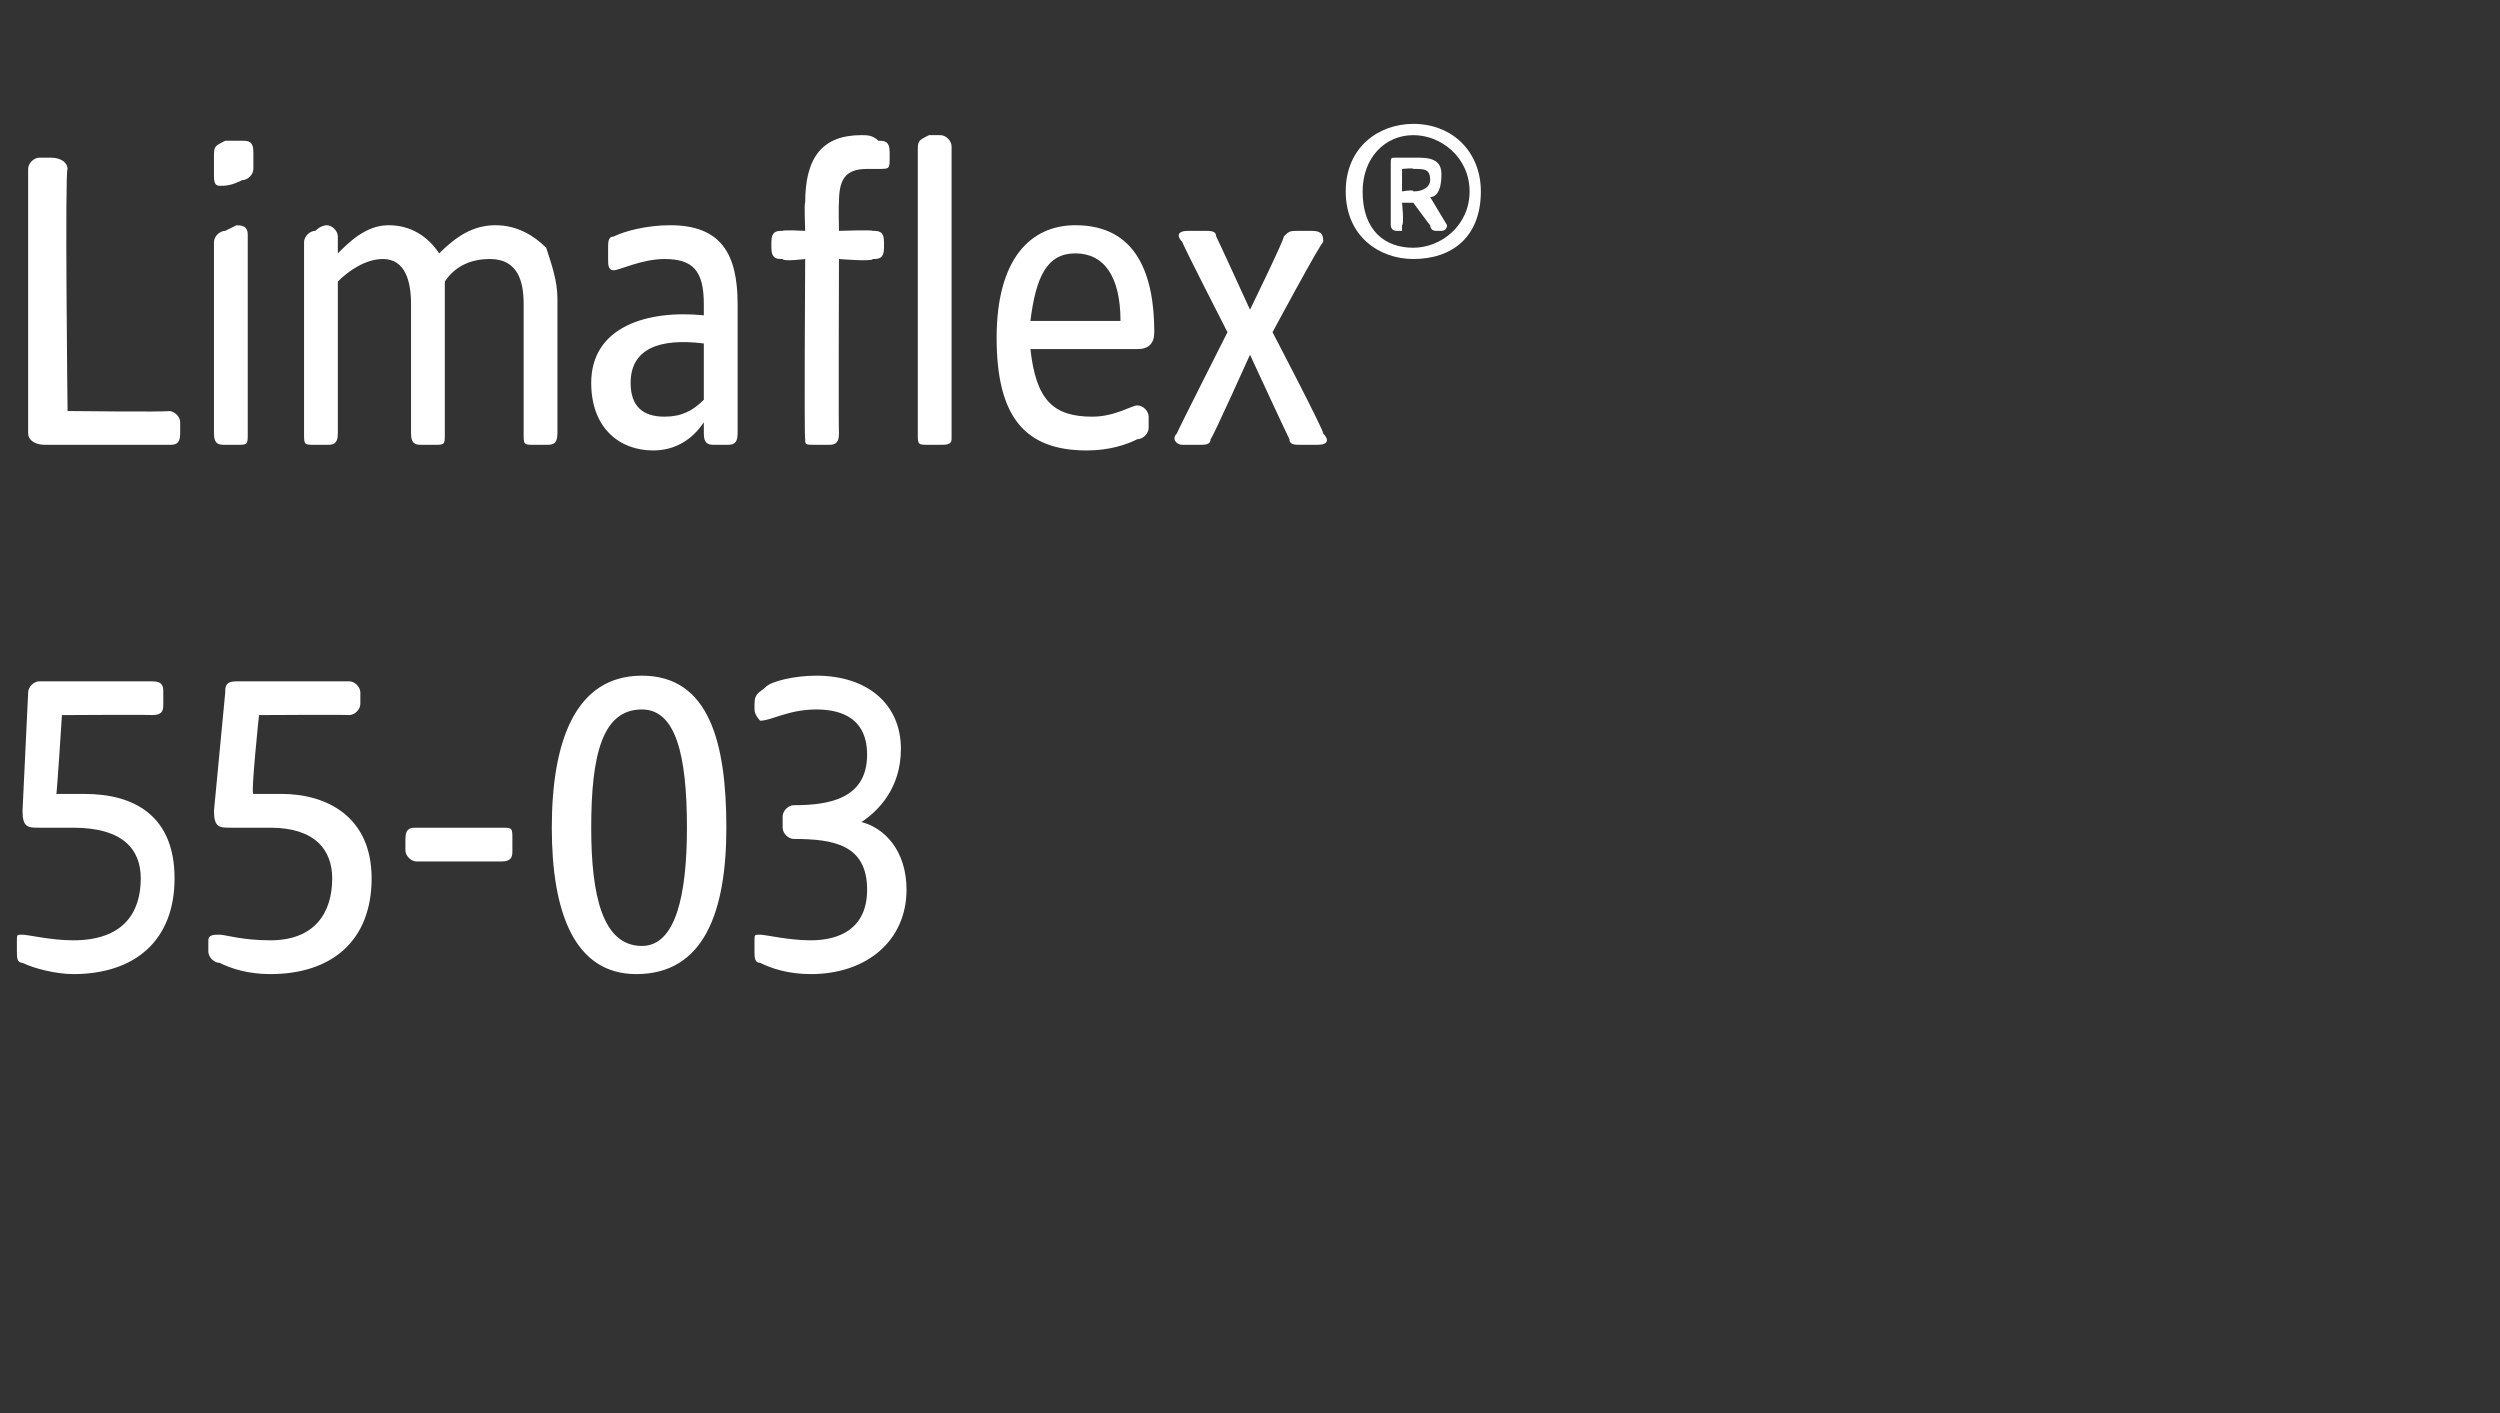 <?xml version="1.0" standalone="no"?><!DOCTYPE svg PUBLIC "-//W3C//DTD SVG 1.1//EN" "http://www.w3.org/Graphics/SVG/1.1/DTD/svg11.dtd"><svg xmlns="http://www.w3.org/2000/svg" version="1.1" width="44.4px" height="25.1px" viewBox="0 -2 44.4 25.1" style="top:-2px"><rect x="0" y="-2" width="44.4" height="25.1" fill="#333333" stroke="none"/>  <desc>Limaflex® 55 03</desc>  <defs/>  <g id="Polygon54169">    <path d="M 0.4 15.1 C 0.3 15.1 0.3 15 0.3 14.9 C 0.3 14.9 0.3 14.7 0.3 14.7 C 0.3 14.6 0.3 14.6 0.4 14.6 C 0.5 14.6 0.9 14.7 1.3 14.7 C 2.2 14.7 2.5 14.2 2.5 13.6 C 2.5 13.1 2.2 12.7 1.3 12.7 C 1.1 12.7 0.9 12.7 0.7 12.7 C 0.5 12.7 0.4 12.7 0.4 12.4 C 0.4 12.4 0.5 10.3 0.5 10.3 C 0.5 10.2 0.6 10.1 0.7 10.1 C 0.7 10.1 2.7 10.1 2.7 10.1 C 2.9 10.1 2.9 10.2 2.9 10.3 C 2.9 10.3 2.9 10.5 2.9 10.5 C 2.9 10.6 2.9 10.7 2.7 10.7 C 2.71 10.69 1.1 10.7 1.1 10.7 C 1.1 10.7 1.01 12.12 1 12.1 C 1.2 12.1 1.4 12.1 1.5 12.1 C 2.4 12.1 3.1 12.5 3.1 13.6 C 3.1 14.7 2.4 15.3 1.3 15.3 C 1 15.3 0.6 15.2 0.4 15.1 Z M 3.9 15.1 C 3.8 15.1 3.7 15 3.7 14.9 C 3.7 14.9 3.7 14.7 3.7 14.7 C 3.7 14.6 3.8 14.6 3.9 14.6 C 4 14.6 4.3 14.7 4.8 14.7 C 5.6 14.7 5.9 14.2 5.9 13.6 C 5.9 13.1 5.6 12.7 4.8 12.7 C 4.6 12.7 4.3 12.7 4.1 12.7 C 3.9 12.7 3.8 12.7 3.8 12.4 C 3.8 12.4 4 10.3 4 10.3 C 4 10.2 4 10.1 4.2 10.1 C 4.2 10.1 6.2 10.1 6.2 10.1 C 6.3 10.1 6.4 10.2 6.4 10.3 C 6.4 10.3 6.4 10.5 6.4 10.5 C 6.4 10.6 6.3 10.7 6.2 10.7 C 6.15 10.69 4.6 10.7 4.6 10.7 C 4.6 10.7 4.45 12.12 4.5 12.1 C 4.6 12.1 4.8 12.1 5 12.1 C 5.8 12.1 6.6 12.5 6.6 13.6 C 6.6 14.7 5.9 15.3 4.8 15.3 C 4.4 15.3 4.1 15.2 3.9 15.1 Z M 7.2 13.1 C 7.2 13.1 7.2 12.9 7.2 12.9 C 7.2 12.7 7.3 12.7 7.4 12.7 C 7.4 12.7 8.9 12.7 8.9 12.7 C 9.1 12.7 9.1 12.7 9.1 12.9 C 9.1 12.9 9.1 13.1 9.1 13.1 C 9.1 13.2 9.1 13.3 8.9 13.3 C 8.9 13.3 7.4 13.3 7.4 13.3 C 7.3 13.3 7.2 13.2 7.2 13.1 Z M 9.8 12.7 C 9.8 11.2 10.2 10 11.4 10 C 12.6 10 12.9 11.2 12.9 12.7 C 12.9 14.2 12.5 15.3 11.3 15.3 C 10.2 15.3 9.8 14.2 9.8 12.7 Z M 11.4 14.8 C 12 14.8 12.2 13.9 12.2 12.7 C 12.2 11.4 12 10.6 11.4 10.6 C 10.7 10.6 10.5 11.4 10.5 12.7 C 10.5 13.9 10.7 14.8 11.4 14.8 Z M 13.5 15.1 C 13.4 15.1 13.4 15 13.4 14.9 C 13.4 14.9 13.4 14.7 13.4 14.7 C 13.4 14.6 13.4 14.6 13.5 14.6 C 13.6 14.6 14 14.7 14.4 14.7 C 14.9 14.7 15.4 14.5 15.4 13.8 C 15.4 13 14.8 12.9 14.1 12.9 C 14 12.9 13.9 12.8 13.9 12.7 C 13.9 12.7 13.9 12.5 13.9 12.5 C 13.9 12.4 14 12.3 14.1 12.3 C 14.7 12.3 15.4 12.2 15.4 11.4 C 15.4 10.8 15 10.6 14.5 10.6 C 14 10.6 13.7 10.8 13.5 10.8 C 13.5 10.8 13.4 10.7 13.4 10.6 C 13.4 10.6 13.4 10.5 13.4 10.5 C 13.4 10.3 13.5 10.3 13.6 10.2 C 13.7 10.1 14.1 10 14.5 10 C 15.4 10 16 10.5 16 11.3 C 16 12 15.6 12.4 15.3 12.6 C 15.7 12.7 16.1 13.1 16.1 13.8 C 16.1 14.7 15.4 15.3 14.4 15.3 C 14 15.3 13.7 15.2 13.5 15.1 Z " stroke="none" fill="#fff"/>  </g>  <g id="Polygon54168">    <path d="M 0.5 5.7 C 0.5 5.7 0.5 1 0.5 1 C 0.5 0.9 0.6 0.8 0.7 0.8 C 0.7 0.8 0.9 0.8 0.9 0.8 C 1.1 0.8 1.2 0.9 1.2 1 C 1.15 1.02 1.2 5.3 1.2 5.3 C 1.2 5.3 2.95 5.32 3 5.3 C 3.1 5.3 3.2 5.4 3.2 5.5 C 3.2 5.5 3.2 5.7 3.2 5.7 C 3.2 5.9 3.1 5.9 3 5.9 C 3 5.9 0.8 5.9 0.8 5.9 C 0.6 5.9 0.5 5.8 0.5 5.7 Z M 3.8 5.7 C 3.8 5.7 3.8 2.3 3.8 2.3 C 3.8 2.2 3.9 2.1 4 2.1 C 4.2 2 4.2 2 4.2 2 C 4.4 2 4.4 2.1 4.4 2.2 C 4.4 2.2 4.4 5.7 4.4 5.7 C 4.4 5.9 4.4 5.9 4.2 5.9 C 4.2 5.9 4 5.9 4 5.9 C 3.9 5.9 3.8 5.9 3.8 5.7 Z M 3.8 0.8 C 3.8 0.6 3.8 0.6 4 0.5 C 4.1 0.5 4.2 0.5 4.3 0.5 C 4.4 0.5 4.5 0.5 4.5 0.7 C 4.5 0.7 4.5 1 4.5 1 C 4.5 1.1 4.4 1.2 4.3 1.2 C 4.1 1.3 4 1.3 3.9 1.3 C 3.8 1.3 3.8 1.2 3.8 1.1 C 3.8 1.1 3.8 0.8 3.8 0.8 Z M 5.4 5.7 C 5.4 5.7 5.4 2.3 5.4 2.3 C 5.4 2.2 5.5 2.1 5.6 2.1 C 5.7 2 5.8 2 5.8 2 C 5.9 2 6 2.1 6 2.2 C 6 2.2 6 2.5 6 2.5 C 6.2 2.3 6.5 2 6.9 2 C 7.3 2 7.6 2.2 7.8 2.5 C 8.1 2.2 8.4 2 8.8 2 C 9.2 2 9.5 2.2 9.7 2.4 C 9.8 2.7 9.9 3 9.9 3.3 C 9.9 3.3 9.9 5.7 9.9 5.7 C 9.9 5.9 9.8 5.9 9.7 5.9 C 9.7 5.9 9.5 5.9 9.5 5.9 C 9.3 5.9 9.3 5.9 9.3 5.7 C 9.3 5.7 9.3 3.4 9.3 3.4 C 9.3 3 9.2 2.6 8.7 2.6 C 8.4 2.6 8.1 2.7 7.9 3 C 7.9 3 7.9 5.7 7.9 5.7 C 7.9 5.9 7.9 5.9 7.7 5.9 C 7.7 5.9 7.5 5.9 7.5 5.9 C 7.4 5.9 7.3 5.9 7.3 5.7 C 7.3 5.7 7.3 3.4 7.3 3.4 C 7.3 3 7.2 2.6 6.8 2.6 C 6.5 2.6 6.2 2.8 6 3 C 6 3 6 5.7 6 5.7 C 6 5.9 5.9 5.9 5.8 5.9 C 5.8 5.9 5.6 5.9 5.6 5.9 C 5.4 5.9 5.4 5.9 5.4 5.7 Z M 10.5 4.8 C 10.5 3.8 11.5 3.5 12.5 3.6 C 12.5 3.6 12.5 3.4 12.5 3.4 C 12.5 2.8 12.3 2.6 11.8 2.6 C 11.4 2.6 11 2.8 10.9 2.8 C 10.8 2.8 10.8 2.7 10.8 2.6 C 10.8 2.6 10.8 2.4 10.8 2.4 C 10.8 2.3 10.8 2.2 10.9 2.2 C 11.1 2.1 11.5 2 11.9 2 C 12.8 2 13.1 2.5 13.1 3.4 C 13.1 3.4 13.1 5.7 13.1 5.7 C 13.1 5.9 13 5.9 12.9 5.9 C 12.9 5.9 12.7 5.9 12.7 5.9 C 12.6 5.9 12.5 5.9 12.5 5.7 C 12.5 5.7 12.5 5.5 12.5 5.5 C 12.3 5.8 12 6 11.6 6 C 11 6 10.5 5.6 10.5 4.8 Z M 11.8 5.4 C 12.1 5.4 12.3 5.3 12.5 5.1 C 12.5 5.1 12.5 4.1 12.5 4.1 C 11.7 4 11.2 4.2 11.2 4.8 C 11.2 5.2 11.4 5.4 11.8 5.4 Z M 14.3 5.8 C 14.28 5.76 14.3 2.6 14.3 2.6 C 14.3 2.6 13.91 2.65 13.9 2.6 C 13.8 2.6 13.7 2.6 13.7 2.4 C 13.7 2.4 13.7 2.3 13.7 2.3 C 13.7 2.1 13.8 2.1 13.9 2.1 C 13.91 2.08 14.3 2.1 14.3 2.1 C 14.3 2.1 14.28 1.58 14.3 1.6 C 14.3 0.8 14.6 0.4 15.3 0.4 C 15.4 0.4 15.5 0.4 15.6 0.5 C 15.7 0.5 15.8 0.5 15.8 0.7 C 15.8 0.7 15.8 0.8 15.8 0.8 C 15.8 1 15.8 1 15.6 1 C 15.6 1 15.5 1 15.4 1 C 15 1 14.9 1.2 14.9 1.6 C 14.89 1.64 14.9 2.1 14.9 2.1 C 14.9 2.1 15.5 2.08 15.5 2.1 C 15.6 2.1 15.7 2.1 15.7 2.3 C 15.7 2.3 15.7 2.4 15.7 2.4 C 15.7 2.6 15.6 2.6 15.5 2.6 C 15.5 2.65 14.9 2.6 14.9 2.6 C 14.9 2.6 14.89 5.71 14.9 5.7 C 14.9 5.9 14.8 5.9 14.7 5.9 C 14.7 5.9 14.5 5.9 14.5 5.9 C 14.3 5.9 14.3 5.9 14.3 5.8 Z M 16.3 0.7 C 16.3 0.5 16.3 0.5 16.5 0.4 C 16.6 0.4 16.7 0.4 16.7 0.4 C 16.8 0.4 16.9 0.5 16.9 0.6 C 16.9 0.6 16.9 5.8 16.9 5.8 C 16.9 5.9 16.8 5.9 16.7 5.9 C 16.7 5.9 16.5 5.9 16.5 5.9 C 16.3 5.9 16.3 5.9 16.3 5.7 C 16.3 5.7 16.3 0.7 16.3 0.7 Z M 17.7 4 C 17.7 2.6 18.3 2 19.1 2 C 20.2 2 20.5 2.9 20.5 3.9 C 20.5 4.1 20.4 4.2 20.2 4.2 C 20.2 4.2 18.3 4.2 18.3 4.2 C 18.4 5.1 18.7 5.4 19.4 5.4 C 19.8 5.4 20.1 5.2 20.2 5.2 C 20.3 5.2 20.4 5.3 20.4 5.4 C 20.4 5.4 20.4 5.6 20.4 5.6 C 20.4 5.7 20.3 5.8 20.2 5.8 C 20 5.9 19.7 6 19.3 6 C 18.2 6 17.7 5.4 17.7 4 Z M 19.9 3.7 C 19.9 2.9 19.6 2.5 19.1 2.5 C 18.6 2.5 18.4 2.9 18.3 3.7 C 18.3 3.7 19.9 3.7 19.9 3.7 Z M 20.9 5.7 C 20.89 5.7 21.8 3.9 21.8 3.9 C 21.8 3.9 20.98 2.3 21 2.3 C 20.9 2.2 20.9 2.1 21.1 2.1 C 21.1 2.1 21.4 2.1 21.4 2.1 C 21.5 2.1 21.6 2.1 21.6 2.2 C 21.62 2.23 22.2 3.5 22.2 3.5 C 22.2 3.5 22.82 2.23 22.8 2.2 C 22.9 2.1 22.9 2.1 23.1 2.1 C 23.1 2.1 23.3 2.1 23.3 2.1 C 23.5 2.1 23.5 2.2 23.5 2.3 C 23.46 2.3 22.6 3.9 22.6 3.9 C 22.6 3.9 23.54 5.7 23.5 5.7 C 23.6 5.8 23.6 5.9 23.4 5.9 C 23.4 5.9 23.1 5.9 23.1 5.9 C 23 5.9 22.9 5.9 22.9 5.8 C 22.88 5.77 22.2 4.3 22.2 4.3 C 22.2 4.3 21.54 5.77 21.5 5.8 C 21.5 5.9 21.4 5.9 21.3 5.9 C 21.3 5.9 21 5.9 21 5.9 C 20.9 5.9 20.8 5.8 20.9 5.7 Z M 23.9 1.4 C 23.9 0.6 24.5 0.2 25.1 0.2 C 25.8 0.2 26.3 0.7 26.3 1.4 C 26.3 2.2 25.8 2.6 25.1 2.6 C 24.5 2.6 23.9 2.2 23.9 1.4 Z M 25.1 2.4 C 25.6 2.4 26.1 2 26.1 1.4 C 26.1 0.8 25.6 0.4 25.1 0.4 C 24.6 0.4 24.2 0.8 24.2 1.4 C 24.2 2.1 24.6 2.4 25.1 2.4 Z M 24.7 0.9 C 24.7 0.8 24.7 0.8 24.8 0.8 C 24.8 0.8 25.2 0.8 25.2 0.8 C 25.5 0.8 25.6 0.9 25.6 1.1 C 25.6 1.4 25.5 1.5 25.4 1.5 C 25.4 1.5 25.7 2 25.7 2 C 25.7 2 25.7 2.1 25.6 2.1 C 25.6 2.1 25.5 2.1 25.5 2.1 C 25.4 2.1 25.4 2 25.4 2 C 25.4 2.01 25.1 1.6 25.1 1.6 L 24.9 1.6 C 24.9 1.6 24.94 1.99 24.9 2 C 24.9 2 24.9 2.1 24.9 2.1 C 24.9 2.1 24.8 2.1 24.8 2.1 C 24.7 2.1 24.7 2 24.7 2 C 24.7 2 24.7 0.9 24.7 0.9 Z M 25.1 1.4 C 25.3 1.4 25.4 1.3 25.4 1.2 C 25.4 1 25.3 1 25.1 1 C 25.12 0.98 24.9 1 24.9 1 L 24.9 1.4 C 24.9 1.4 25.12 1.36 25.1 1.4 Z " stroke="none" fill="#fff"/>  </g></svg>